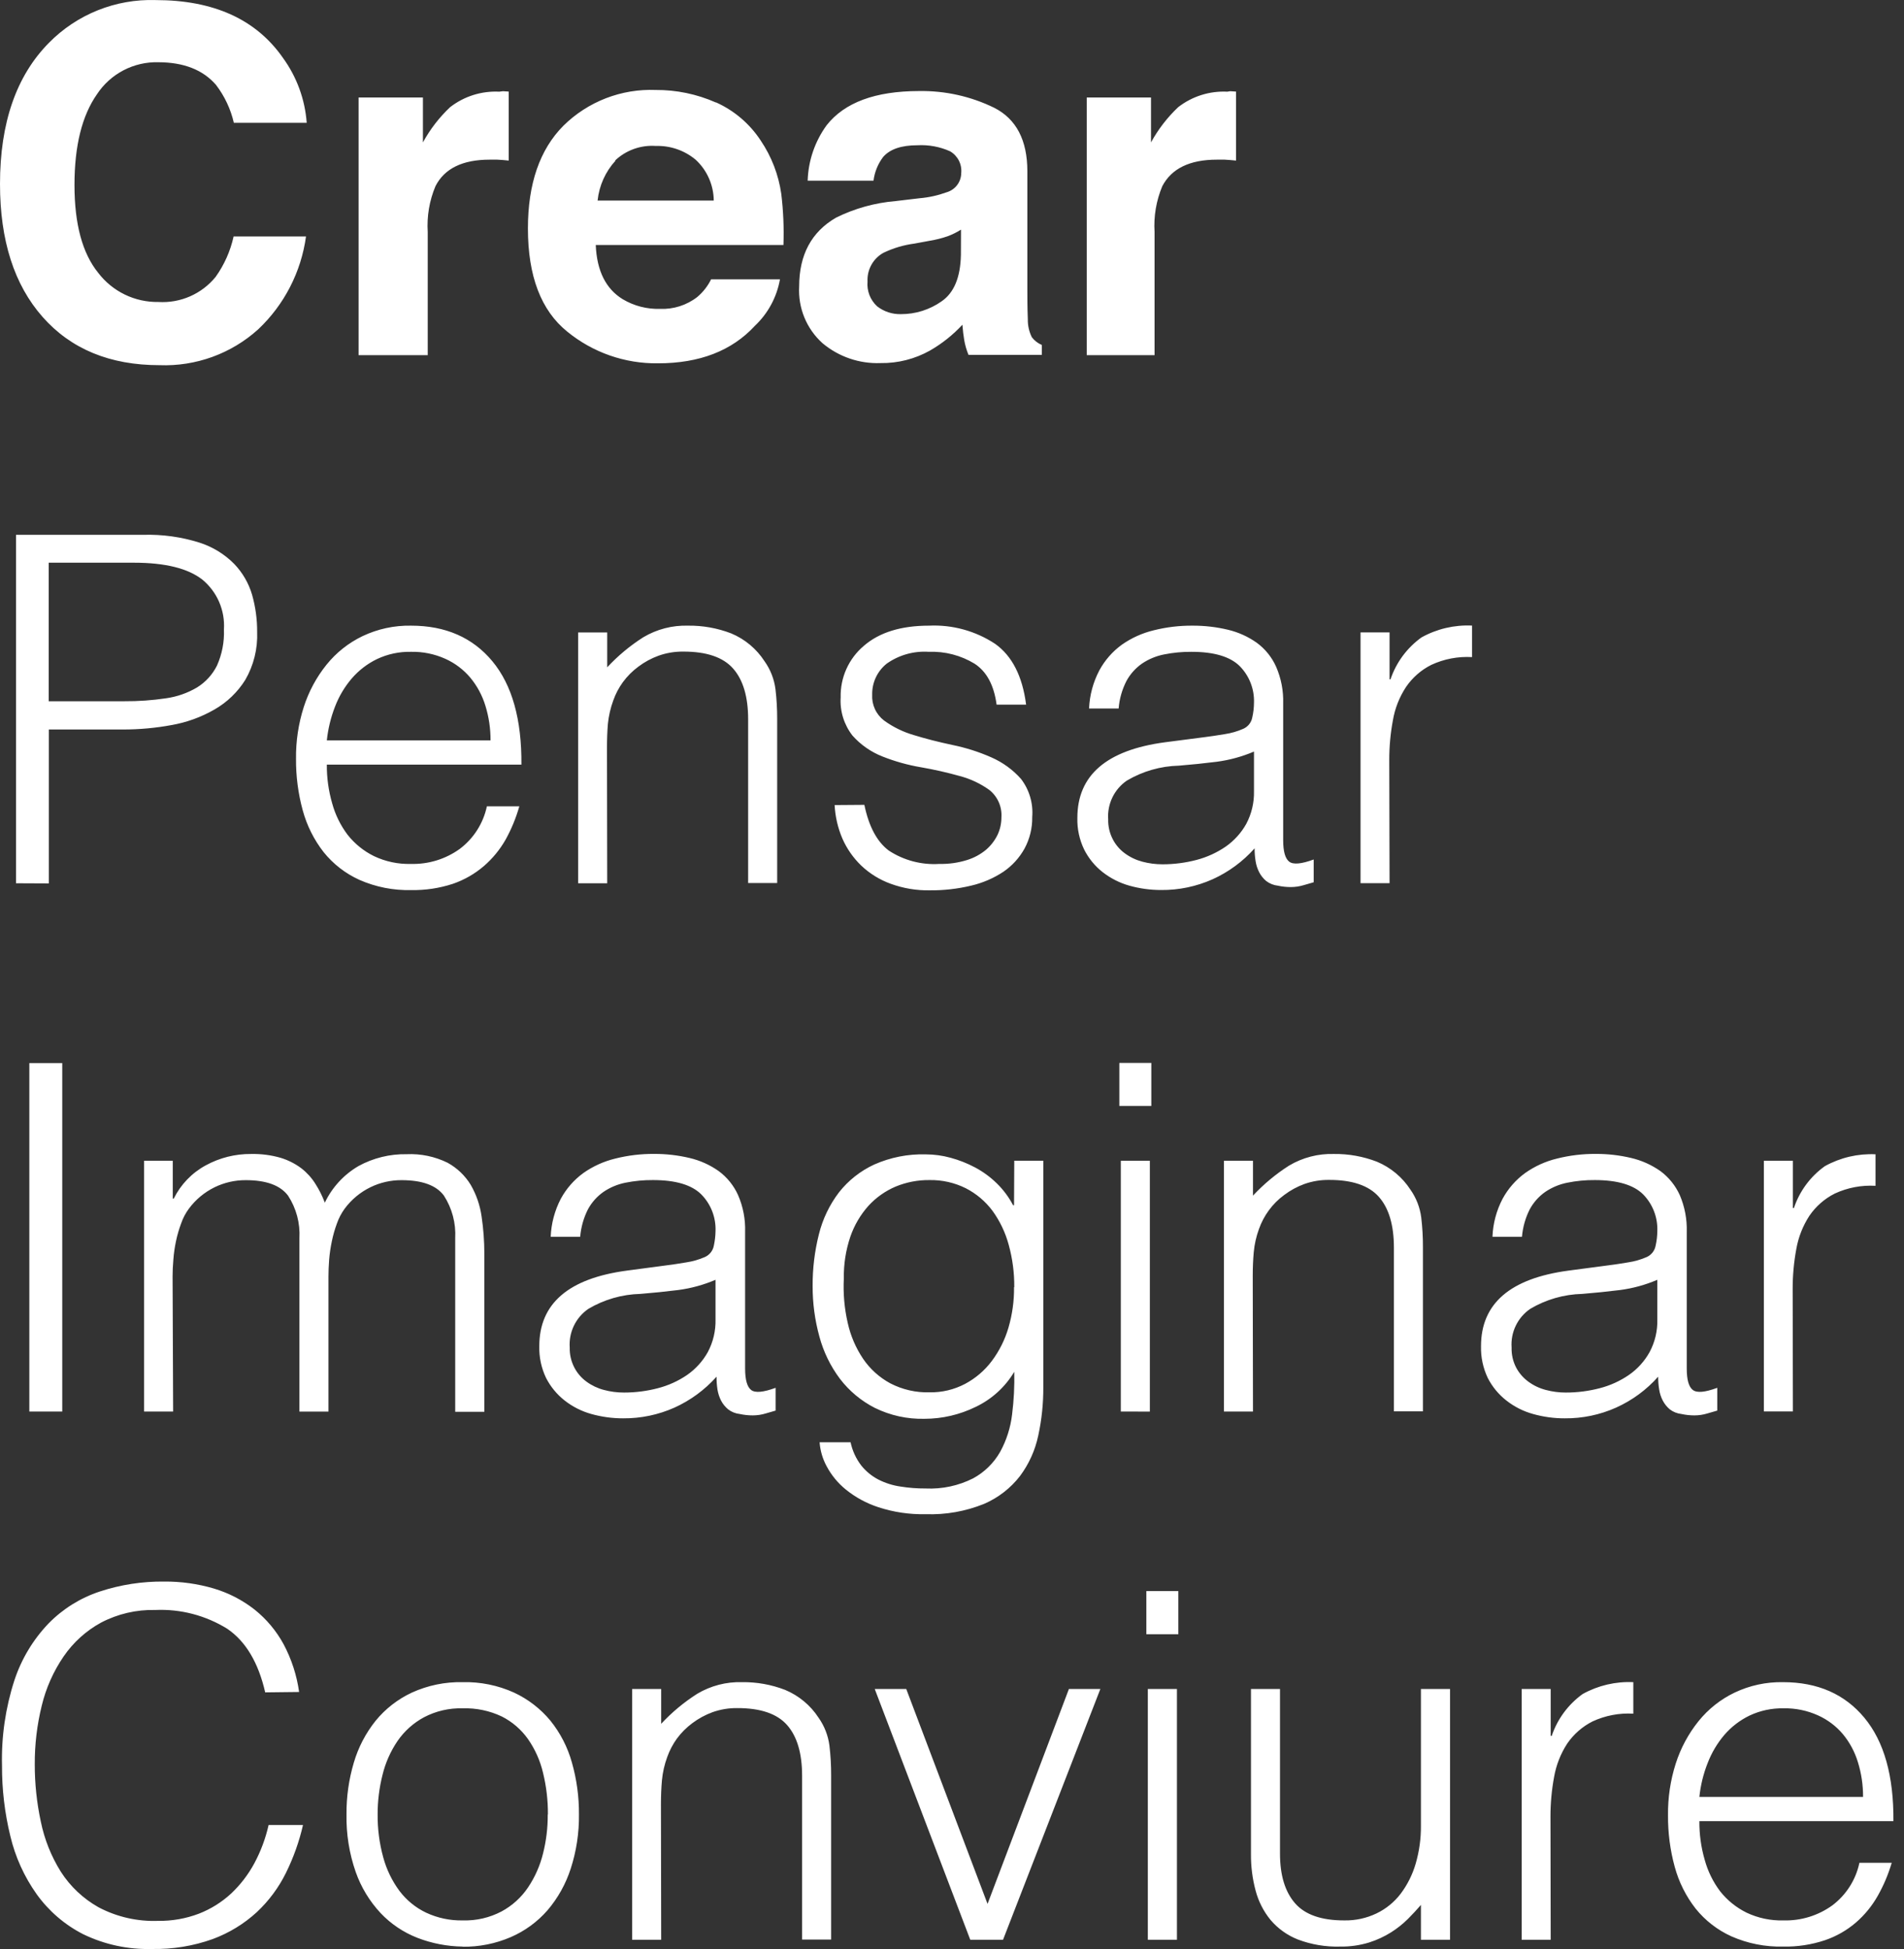 <svg width="127" height="130" viewBox="0 0 127 130" fill="none" xmlns="http://www.w3.org/2000/svg">
<rect x="0" y="0" width="127" height="130" fill="#333333" stroke="none"/>
<path d="M3.259 2.861C4.183 1.919 5.293 1.179 6.518 0.687C7.743 0.195 9.057 -0.037 10.376 0.005C14.246 0.005 17.076 1.287 18.867 3.852C19.792 5.122 20.343 6.624 20.458 8.191H15.598C15.386 7.274 14.981 6.413 14.41 5.665C13.542 4.66 12.259 4.155 10.562 4.152C9.754 4.13 8.953 4.315 8.236 4.689C7.52 5.063 6.91 5.614 6.466 6.29C5.468 7.716 4.968 9.732 4.968 12.338C4.968 14.945 5.495 16.897 6.549 18.195C7.019 18.812 7.628 19.309 8.326 19.648C9.024 19.986 9.792 20.155 10.567 20.142C11.289 20.186 12.011 20.058 12.674 19.768C13.337 19.478 13.921 19.034 14.379 18.474C14.959 17.664 15.368 16.745 15.582 15.773H20.411C20.086 18.142 18.959 20.329 17.219 21.97C15.421 23.593 13.06 24.449 10.639 24.357C7.334 24.357 4.734 23.284 2.841 21.139C0.947 18.994 0 16.038 0 12.271C0 8.198 1.086 5.061 3.259 2.861ZM33.55 6.084L33.932 6.109V10.711C33.648 10.68 33.416 10.66 33.178 10.649H32.662C30.854 10.649 29.649 11.238 29.047 12.416C28.641 13.382 28.465 14.428 28.53 15.473V23.69H23.918V6.502H28.21V9.498C28.687 8.624 29.299 7.831 30.023 7.148C30.957 6.423 32.121 6.056 33.302 6.115L33.55 6.084ZM47.769 6.833C48.983 7.38 50.015 8.264 50.744 9.379C51.463 10.444 51.931 11.659 52.112 12.932C52.249 14.063 52.298 15.203 52.257 16.341H39.738C39.81 18.062 40.409 19.267 41.535 19.956C42.283 20.402 43.143 20.626 44.014 20.602C44.913 20.642 45.797 20.362 46.508 19.811C46.895 19.485 47.21 19.082 47.433 18.629H52.025C51.816 19.814 51.231 20.901 50.356 21.728C48.817 23.398 46.662 24.233 43.89 24.233C41.687 24.263 39.543 23.515 37.837 22.12C36.088 20.709 35.213 18.414 35.213 15.236C35.213 12.261 36.003 9.973 37.579 8.387C38.386 7.59 39.349 6.967 40.407 6.556C41.465 6.146 42.596 5.957 43.73 6.001C45.111 5.992 46.479 6.275 47.743 6.833H47.769ZM41.055 10.716C40.382 11.452 39.964 12.385 39.861 13.376H47.609C47.604 12.866 47.495 12.362 47.289 11.895C47.083 11.427 46.784 11.007 46.41 10.66C45.666 10.034 44.717 9.705 43.745 9.735C43.248 9.699 42.748 9.767 42.278 9.937C41.808 10.105 41.379 10.371 41.018 10.716H41.055ZM61.352 13.221C61.964 13.168 62.567 13.034 63.144 12.824C63.422 12.744 63.666 12.576 63.841 12.347C64.016 12.117 64.112 11.837 64.115 11.548C64.144 11.259 64.09 10.969 63.958 10.71C63.826 10.452 63.622 10.237 63.371 10.091C62.688 9.785 61.94 9.647 61.192 9.689C60.112 9.689 59.353 9.952 58.904 10.474C58.556 10.935 58.335 11.48 58.264 12.054H53.873C53.913 10.718 54.356 9.426 55.144 8.346C56.339 6.834 58.387 6.077 61.29 6.073C63.034 6.042 64.76 6.426 66.326 7.194C67.792 7.945 68.526 9.355 68.526 11.424V19.311C68.526 19.827 68.526 20.519 68.557 21.294C68.549 21.709 68.641 22.12 68.825 22.492C68.998 22.72 69.228 22.898 69.492 23.009V23.67H64.601C64.471 23.355 64.376 23.028 64.317 22.694C64.265 22.389 64.224 22.043 64.193 21.66C63.564 22.339 62.836 22.919 62.034 23.38C61.027 23.946 59.888 24.235 58.733 24.217C57.32 24.271 55.937 23.796 54.855 22.885C54.331 22.411 53.92 21.826 53.652 21.172C53.384 20.519 53.266 19.814 53.305 19.109C53.305 16.998 54.125 15.468 55.764 14.518C57.006 13.903 58.354 13.528 59.736 13.412L61.352 13.221ZM64.1 15.318C63.823 15.491 63.531 15.636 63.227 15.752C62.835 15.888 62.432 15.99 62.023 16.057L60.99 16.248C60.273 16.342 59.576 16.549 58.925 16.863C58.587 17.05 58.309 17.329 58.122 17.667C57.935 18.004 57.846 18.388 57.866 18.773C57.838 19.082 57.881 19.392 57.993 19.681C58.105 19.969 58.283 20.228 58.511 20.436C58.963 20.785 59.521 20.968 60.092 20.953C61.062 20.957 62.01 20.659 62.803 20.101C63.633 19.533 64.064 18.5 64.094 17.002L64.1 15.318ZM82.058 6.084L82.445 6.109V10.711C82.159 10.68 81.906 10.66 81.686 10.649H81.169C79.362 10.649 78.148 11.238 77.528 12.416C77.123 13.382 76.946 14.428 77.011 15.473V23.69H72.487V6.502H76.774V9.498C77.253 8.625 77.864 7.832 78.587 7.148C79.522 6.423 80.685 6.056 81.866 6.115L82.058 6.084ZM1.069 58.914V35.672H9.565C10.828 35.636 12.088 35.811 13.294 36.189C14.172 36.467 14.97 36.954 15.618 37.609C16.179 38.191 16.59 38.9 16.816 39.675C17.044 40.48 17.157 41.313 17.152 42.149C17.196 43.268 16.922 44.377 16.362 45.346C15.848 46.168 15.139 46.85 14.296 47.329C13.411 47.837 12.445 48.187 11.44 48.362C10.379 48.558 9.302 48.657 8.222 48.657H3.259V58.924L1.069 58.914ZM8.3 46.772C9.23 46.778 10.159 46.712 11.078 46.575C11.808 46.472 12.51 46.227 13.144 45.852C13.713 45.499 14.173 44.995 14.472 44.396C14.81 43.64 14.97 42.816 14.936 41.989C14.977 41.361 14.868 40.732 14.618 40.153C14.369 39.575 13.986 39.065 13.501 38.663C12.54 37.909 11.016 37.532 8.93 37.532H3.249V46.772H8.3ZM21.8 51.001C21.794 51.875 21.914 52.745 22.157 53.584C22.364 54.344 22.715 55.057 23.19 55.686C23.664 56.284 24.265 56.77 24.951 57.106C25.717 57.469 26.557 57.646 27.404 57.623C28.573 57.656 29.72 57.304 30.668 56.621C31.594 55.923 32.236 54.914 32.476 53.78H34.64C34.422 54.549 34.117 55.291 33.731 55.991C33.351 56.662 32.858 57.263 32.275 57.767C31.667 58.288 30.966 58.69 30.209 58.95C29.312 59.244 28.373 59.386 27.43 59.368C26.242 59.398 25.062 59.165 23.975 58.687C23.043 58.266 22.223 57.63 21.584 56.833C20.941 56.007 20.469 55.063 20.194 54.054C19.887 52.933 19.736 51.776 19.745 50.614C19.73 49.442 19.905 48.275 20.261 47.159C20.59 46.132 21.104 45.174 21.78 44.334C22.43 43.527 23.252 42.876 24.186 42.428C25.194 41.95 26.299 41.711 27.415 41.731C29.718 41.731 31.527 42.523 32.843 44.106C34.158 45.69 34.803 47.989 34.779 51.001H21.8ZM32.719 49.385C32.724 48.602 32.609 47.824 32.378 47.076C32.171 46.393 31.831 45.757 31.376 45.207C30.924 44.667 30.355 44.236 29.713 43.946C28.993 43.621 28.209 43.46 27.42 43.476C26.633 43.459 25.853 43.625 25.142 43.962C24.5 44.273 23.929 44.713 23.463 45.253C22.987 45.81 22.61 46.444 22.348 47.128C22.066 47.853 21.882 48.612 21.8 49.385H32.719ZM40.502 58.914H38.565V42.185H40.502V44.509C41.215 43.742 42.024 43.068 42.909 42.505C43.81 41.969 44.846 41.7 45.894 41.731C46.877 41.719 47.853 41.894 48.771 42.247C49.684 42.627 50.46 43.276 50.997 44.106C51.389 44.657 51.639 45.295 51.725 45.966C51.803 46.624 51.841 47.286 51.839 47.949V58.898H49.902V47.98C49.902 46.479 49.568 45.349 48.9 44.592C48.232 43.834 47.123 43.458 45.574 43.461C45.013 43.455 44.455 43.547 43.926 43.735C43.445 43.91 42.992 44.155 42.583 44.463C42.188 44.753 41.84 45.101 41.55 45.496C41.276 45.872 41.059 46.286 40.905 46.725C40.722 47.225 40.602 47.745 40.548 48.275C40.507 48.77 40.486 49.307 40.486 49.886L40.502 58.914ZM57.654 53.682C57.954 55.128 58.498 56.146 59.286 56.734C60.285 57.388 61.468 57.7 62.659 57.623C63.283 57.637 63.906 57.55 64.502 57.364C64.969 57.22 65.403 56.985 65.778 56.672C66.095 56.398 66.353 56.062 66.537 55.686C66.708 55.322 66.796 54.925 66.796 54.524C66.82 54.178 66.761 53.83 66.622 53.512C66.484 53.194 66.27 52.914 66 52.696C65.402 52.265 64.73 51.948 64.017 51.761C63.167 51.523 62.305 51.328 61.435 51.177C60.551 51.028 59.685 50.785 58.852 50.454C58.09 50.153 57.409 49.677 56.864 49.065C56.297 48.339 56.016 47.432 56.074 46.513C56.058 45.861 56.189 45.212 56.457 44.617C56.725 44.022 57.124 43.494 57.623 43.074C58.656 42.178 60.106 41.731 61.972 41.731C63.532 41.659 65.074 42.084 66.377 42.944C67.51 43.75 68.199 45.102 68.443 46.999H66.475C66.3 45.702 65.814 44.793 65.004 44.267C64.086 43.709 63.024 43.434 61.951 43.476C60.952 43.409 59.959 43.688 59.142 44.267C58.833 44.514 58.586 44.829 58.418 45.187C58.251 45.545 58.168 45.937 58.176 46.333C58.157 46.663 58.219 46.992 58.357 47.293C58.495 47.594 58.704 47.856 58.966 48.057C59.566 48.493 60.237 48.821 60.949 49.029C61.75 49.276 62.607 49.493 63.532 49.69C64.419 49.871 65.285 50.146 66.114 50.511C66.873 50.842 67.552 51.333 68.102 51.952C68.658 52.677 68.924 53.582 68.851 54.493C68.864 55.23 68.686 55.957 68.335 56.605C67.989 57.226 67.503 57.757 66.915 58.155C66.259 58.586 65.531 58.898 64.766 59.074C63.871 59.288 62.954 59.392 62.034 59.384C61.138 59.402 60.246 59.253 59.405 58.945C58.676 58.681 58.01 58.269 57.447 57.736C56.913 57.222 56.485 56.608 56.187 55.929C55.885 55.221 55.71 54.466 55.671 53.697L57.654 53.682ZM80.379 49.163C80.746 49.116 81.18 49.054 81.691 48.967C82.118 48.904 82.535 48.784 82.93 48.61C83.085 48.542 83.22 48.437 83.324 48.305C83.429 48.173 83.499 48.017 83.529 47.851C83.603 47.529 83.641 47.2 83.643 46.87C83.659 46.419 83.582 45.97 83.418 45.55C83.253 45.129 83.005 44.747 82.688 44.427C82.052 43.797 80.983 43.476 79.475 43.476C78.858 43.471 78.242 43.53 77.636 43.652C77.11 43.757 76.609 43.965 76.165 44.267C75.735 44.569 75.382 44.967 75.132 45.429C74.842 45.999 74.666 46.62 74.615 47.257H72.642C72.68 46.372 72.913 45.506 73.324 44.721C73.689 44.045 74.201 43.459 74.822 43.006C75.465 42.553 76.189 42.225 76.955 42.041C77.799 41.829 78.667 41.725 79.537 41.731C80.337 41.727 81.135 41.819 81.913 42.005C82.601 42.169 83.251 42.463 83.829 42.872C84.391 43.284 84.836 43.836 85.12 44.473C85.456 45.246 85.616 46.084 85.59 46.926V56.037C85.59 56.791 85.725 57.266 85.993 57.473C86.262 57.679 86.809 57.628 87.625 57.328V58.847L86.964 59.038C86.686 59.123 86.397 59.166 86.107 59.167C85.813 59.168 85.52 59.137 85.234 59.074C84.952 59.043 84.684 58.936 84.459 58.764C84.267 58.604 84.109 58.408 83.994 58.186C83.873 57.953 83.791 57.702 83.751 57.442C83.705 57.158 83.682 56.872 83.684 56.584C82.903 57.463 81.946 58.167 80.875 58.65C79.798 59.13 78.63 59.374 77.451 59.363C76.735 59.364 76.022 59.267 75.333 59.074C74.682 58.891 74.073 58.582 73.541 58.165C73.028 57.761 72.611 57.25 72.317 56.667C71.998 56.008 71.842 55.282 71.862 54.55C71.862 51.709 73.811 50.029 77.709 49.509L80.379 49.163ZM83.643 50.129C82.848 50.468 82.011 50.697 81.154 50.81C80.317 50.914 79.475 51.002 78.638 51.069C77.414 51.098 76.217 51.441 75.163 52.065C74.748 52.35 74.415 52.738 74.197 53.191C73.979 53.644 73.882 54.146 73.918 54.648C73.906 55.113 74.013 55.573 74.228 55.985C74.421 56.355 74.697 56.675 75.033 56.92C75.383 57.176 75.777 57.363 76.195 57.473C76.633 57.59 77.085 57.649 77.538 57.648C78.302 57.649 79.062 57.552 79.8 57.359C80.498 57.178 81.158 56.877 81.753 56.471C82.32 56.075 82.79 55.556 83.127 54.953C83.483 54.282 83.66 53.532 83.643 52.773V50.129ZM92.686 58.909H90.75V42.18H92.686V45.31H92.749C93.128 44.186 93.851 43.209 94.814 42.516C95.843 41.944 97.011 41.67 98.187 41.726V43.828C97.254 43.774 96.323 43.952 95.475 44.344C94.793 44.685 94.21 45.196 93.781 45.826C93.341 46.497 93.043 47.251 92.909 48.042C92.745 48.921 92.664 49.813 92.666 50.707L92.686 58.909ZM1.957 94.148V70.906H4.152V94.148H1.957ZM11.548 94.148H9.612V77.424H11.523V79.945H11.59C12.055 79.004 12.8 78.23 13.723 77.729C14.652 77.221 15.696 76.96 16.754 76.97C17.421 76.956 18.087 77.043 18.727 77.228C19.222 77.379 19.687 77.615 20.101 77.925C20.471 78.212 20.788 78.561 21.036 78.958C21.29 79.355 21.501 79.777 21.666 80.218C22.152 79.197 22.935 78.346 23.913 77.775C24.896 77.236 26.004 76.964 27.125 76.985C28.068 76.942 29.006 77.138 29.852 77.553C30.49 77.903 31.025 78.414 31.402 79.036C31.777 79.688 32.022 80.407 32.125 81.153C32.245 81.965 32.306 82.785 32.306 83.606V94.168H30.363V82.589C30.418 81.586 30.154 80.592 29.61 79.748C29.103 79.06 28.16 78.716 26.779 78.716C26.064 78.713 25.357 78.873 24.713 79.186C24.031 79.518 23.439 80.011 22.988 80.621C22.769 80.923 22.595 81.255 22.472 81.608C22.33 81.991 22.218 82.385 22.136 82.785C22.05 83.191 21.99 83.601 21.955 84.014C21.924 84.422 21.909 84.8 21.909 85.14V94.153H19.972V82.589C20.028 81.585 19.762 80.59 19.213 79.748C18.696 79.061 17.762 78.716 16.388 78.716C15.672 78.713 14.966 78.874 14.322 79.186C13.64 79.518 13.048 80.011 12.597 80.621C12.375 80.922 12.201 81.254 12.08 81.608C11.937 81.991 11.823 82.385 11.739 82.785C11.653 83.191 11.594 83.601 11.564 84.014C11.528 84.422 11.512 84.8 11.512 85.14L11.548 94.148ZM44.463 84.397C44.83 84.35 45.264 84.288 45.77 84.201C46.199 84.138 46.617 84.018 47.015 83.844C47.169 83.776 47.304 83.671 47.409 83.539C47.513 83.407 47.584 83.251 47.614 83.085C47.684 82.762 47.722 82.434 47.727 82.104C47.743 81.653 47.666 81.204 47.502 80.783C47.338 80.363 47.089 79.981 46.772 79.661C46.137 79.031 45.068 78.71 43.559 78.71C42.94 78.705 42.322 78.764 41.716 78.886C41.191 78.991 40.692 79.2 40.249 79.501C39.82 79.803 39.466 80.201 39.216 80.663C38.928 81.233 38.753 81.854 38.699 82.491H36.732C36.768 81.606 36.999 80.74 37.408 79.955C37.775 79.279 38.289 78.693 38.911 78.24C39.555 77.787 40.279 77.459 41.044 77.275C41.889 77.063 42.756 76.959 43.627 76.965C44.427 76.961 45.224 77.053 46.002 77.238C46.698 77.402 47.356 77.698 47.939 78.111C48.5 78.525 48.945 79.076 49.23 79.712C49.566 80.485 49.727 81.323 49.7 82.165V91.276C49.7 92.03 49.835 92.505 50.103 92.712C50.372 92.918 50.914 92.867 51.735 92.567V94.086L51.074 94.277C50.796 94.362 50.507 94.405 50.217 94.406C49.923 94.407 49.631 94.376 49.344 94.313C49.062 94.284 48.793 94.177 48.569 94.003C48.376 93.844 48.216 93.647 48.099 93.425C47.98 93.191 47.898 92.94 47.856 92.681C47.814 92.397 47.793 92.111 47.795 91.824C47.013 92.701 46.056 93.405 44.985 93.889C43.907 94.369 42.74 94.612 41.561 94.602C40.845 94.603 40.132 94.506 39.443 94.313C38.791 94.132 38.182 93.823 37.651 93.404C37.139 92.999 36.719 92.488 36.422 91.906C36.107 91.246 35.953 90.52 35.972 89.789C35.972 86.948 37.921 85.268 41.819 84.748L44.463 84.397ZM47.727 85.362C46.932 85.702 46.095 85.931 45.238 86.044C44.396 86.148 43.559 86.235 42.718 86.302C41.494 86.332 40.299 86.675 39.247 87.299C38.832 87.583 38.498 87.971 38.28 88.424C38.062 88.877 37.966 89.38 38.002 89.882C37.99 90.347 38.097 90.807 38.312 91.219C38.505 91.589 38.781 91.909 39.118 92.154C39.467 92.41 39.861 92.598 40.28 92.707C40.718 92.825 41.169 92.883 41.623 92.882C42.384 92.883 43.143 92.786 43.88 92.593C44.579 92.413 45.241 92.113 45.837 91.705C46.404 91.309 46.874 90.79 47.211 90.186C47.567 89.516 47.745 88.766 47.727 88.007V85.362ZM67.653 77.419H69.59V92.536C69.595 93.616 69.483 94.694 69.254 95.749C69.049 96.725 68.635 97.644 68.04 98.445C67.413 99.257 66.59 99.896 65.649 100.304C64.411 100.807 63.08 101.043 61.745 100.996C60.67 101.021 59.599 100.862 58.578 100.526C57.791 100.27 57.058 99.87 56.414 99.349C55.89 98.922 55.456 98.396 55.139 97.799C54.87 97.305 54.71 96.759 54.669 96.198H56.735C56.853 96.761 57.097 97.291 57.447 97.748C57.76 98.138 58.15 98.458 58.594 98.688C59.056 98.922 59.553 99.079 60.066 99.152C60.621 99.241 61.182 99.284 61.745 99.281C62.84 99.332 63.931 99.099 64.91 98.605C65.668 98.194 66.294 97.578 66.718 96.828C67.138 96.058 67.406 95.215 67.508 94.344C67.627 93.4 67.675 92.449 67.653 91.498C67.044 92.519 66.145 93.335 65.071 93.843C64.01 94.363 62.843 94.633 61.662 94.633C60.516 94.661 59.38 94.411 58.351 93.905C57.442 93.441 56.648 92.779 56.027 91.968C55.393 91.123 54.926 90.164 54.653 89.143C54.352 88.048 54.2 86.917 54.204 85.781C54.197 84.616 54.337 83.455 54.622 82.326C54.873 81.313 55.328 80.362 55.96 79.531C56.584 78.737 57.388 78.102 58.305 77.677C59.391 77.194 60.572 76.961 61.76 76.996C62.317 76.999 62.871 77.075 63.408 77.223C63.974 77.376 64.522 77.593 65.04 77.868C65.572 78.152 66.061 78.51 66.491 78.932C66.927 79.358 67.293 79.85 67.576 80.389H67.638L67.653 77.419ZM67.653 85.848C67.661 84.894 67.535 83.943 67.281 83.023C67.061 82.21 66.695 81.443 66.202 80.761C65.731 80.131 65.124 79.617 64.425 79.258C63.673 78.883 62.843 78.695 62.003 78.71C61.227 78.701 60.458 78.849 59.741 79.144C59.054 79.436 58.438 79.871 57.933 80.42C57.395 81.021 56.982 81.723 56.719 82.486C56.416 83.384 56.269 84.327 56.285 85.275C56.234 86.268 56.321 87.264 56.544 88.234C56.733 89.094 57.084 89.911 57.577 90.641C58.041 91.319 58.661 91.877 59.384 92.268C60.192 92.686 61.093 92.893 62.003 92.867C62.828 92.882 63.643 92.688 64.373 92.304C65.069 91.933 65.676 91.415 66.15 90.785C66.653 90.115 67.031 89.359 67.266 88.554C67.523 87.677 67.648 86.767 67.638 85.853L67.653 85.848ZM74.662 73.768V70.896H76.795V73.768H74.662ZM74.76 94.148V77.424H76.697V94.153L74.76 94.148ZM83.576 94.148H81.639V77.424H83.576V79.748C84.291 78.982 85.099 78.308 85.983 77.745C86.886 77.208 87.923 76.939 88.973 76.97C89.954 76.957 90.929 77.133 91.845 77.486C92.758 77.868 93.536 78.516 94.076 79.346C94.465 79.897 94.713 80.535 94.799 81.205C94.877 81.863 94.915 82.525 94.912 83.188V94.137H92.976V83.219C92.976 81.718 92.642 80.589 91.974 79.831C91.306 79.074 90.197 78.697 88.648 78.7C88.087 78.694 87.529 78.786 87 78.974C86.521 79.149 86.07 79.394 85.662 79.702C85.266 79.99 84.918 80.339 84.629 80.735C84.354 81.111 84.135 81.525 83.979 81.964C83.795 82.463 83.677 82.984 83.628 83.513C83.581 84.03 83.56 84.546 83.56 85.125L83.576 94.148ZM107.282 84.397C107.649 84.35 108.088 84.288 108.594 84.201C109.023 84.138 109.441 84.018 109.839 83.844C109.992 83.775 110.126 83.67 110.23 83.538C110.333 83.406 110.403 83.25 110.433 83.085C110.506 82.763 110.544 82.434 110.546 82.104C110.562 81.653 110.487 81.204 110.323 80.784C110.16 80.364 109.912 79.982 109.596 79.661C108.961 79.031 107.886 78.71 106.378 78.71C105.761 78.705 105.145 78.763 104.54 78.886C104.013 78.991 103.513 79.2 103.068 79.501C102.639 79.803 102.285 80.201 102.035 80.663C101.747 81.233 101.572 81.854 101.518 82.491H99.55C99.584 81.606 99.815 80.739 100.227 79.955C100.594 79.279 101.108 78.693 101.73 78.24C102.372 77.786 103.094 77.459 103.858 77.275C104.702 77.063 105.57 76.959 106.44 76.965C107.239 76.961 108.034 77.053 108.811 77.238C109.508 77.403 110.167 77.699 110.753 78.111C111.312 78.526 111.757 79.078 112.044 79.712C112.376 80.487 112.534 81.324 112.509 82.165V91.276C112.509 92.03 112.643 92.505 112.917 92.712C113.191 92.918 113.728 92.867 114.544 92.567V94.086L113.883 94.277C113.605 94.362 113.316 94.406 113.025 94.406C112.734 94.407 112.443 94.376 112.158 94.313C111.874 94.283 111.604 94.176 111.378 94.003C111.187 93.842 111.029 93.645 110.913 93.425C110.791 93.192 110.709 92.941 110.67 92.681C110.623 92.398 110.601 92.111 110.603 91.824C109.823 92.703 108.866 93.407 107.793 93.889C106.716 94.37 105.548 94.613 104.369 94.602C103.655 94.604 102.944 94.506 102.257 94.313C101.605 94.133 100.995 93.824 100.465 93.404C99.951 93 99.531 92.489 99.235 91.906C98.921 91.246 98.767 90.52 98.786 89.789C98.786 86.948 100.733 85.268 104.627 84.748L107.282 84.397ZM110.546 85.362C109.753 85.702 108.917 85.931 108.062 86.044C107.22 86.148 106.378 86.235 105.542 86.302C104.318 86.331 103.123 86.674 102.071 87.299C101.656 87.583 101.322 87.971 101.104 88.424C100.886 88.877 100.79 89.38 100.826 89.882C100.813 90.346 100.917 90.806 101.131 91.219C101.328 91.588 101.605 91.907 101.942 92.154C102.29 92.411 102.685 92.599 103.104 92.707C103.54 92.824 103.99 92.883 104.441 92.882C105.205 92.883 105.965 92.786 106.704 92.593C107.402 92.414 108.062 92.113 108.656 91.705C109.224 91.311 109.694 90.791 110.03 90.186C110.388 89.517 110.566 88.766 110.546 88.007V85.362ZM119.59 94.143H117.653V77.424H119.59V80.575H119.657C120.033 79.449 120.756 78.471 121.723 77.781C122.754 77.21 123.923 76.936 125.1 76.99V79.093C124.166 79.038 123.233 79.216 122.384 79.609C121.703 79.952 121.12 80.462 120.69 81.091C120.253 81.764 119.956 82.517 119.817 83.307C119.654 84.186 119.572 85.078 119.574 85.972L119.59 94.143ZM17.689 112.88C17.235 110.897 16.395 109.485 15.169 108.645C13.728 107.749 12.05 107.309 10.355 107.385C9.098 107.354 7.854 107.644 6.74 108.227C5.74 108.773 4.884 109.549 4.24 110.489C3.56 111.485 3.066 112.596 2.784 113.769C2.468 115.051 2.312 116.368 2.319 117.689C2.318 118.97 2.453 120.248 2.722 121.5C2.964 122.687 3.417 123.82 4.059 124.847C4.692 125.832 5.558 126.646 6.58 127.218C7.802 127.861 9.171 128.172 10.552 128.121C11.479 128.133 12.401 127.97 13.268 127.641C14.062 127.332 14.791 126.876 15.417 126.298C16.038 125.713 16.561 125.031 16.966 124.279C17.397 123.475 17.716 122.617 17.916 121.727H20.21C19.958 122.829 19.578 123.896 19.079 124.909C18.593 125.898 17.931 126.79 17.126 127.543C16.272 128.325 15.274 128.933 14.188 129.335C12.887 129.8 11.514 130.024 10.133 129.996C8.547 130.04 6.974 129.702 5.547 129.01C4.316 128.381 3.254 127.467 2.448 126.345C1.615 125.174 1.017 123.854 0.687 122.456C0.312 120.917 0.126 119.339 0.134 117.756C0.087 115.829 0.367 113.908 0.961 112.075C1.428 110.657 2.206 109.362 3.238 108.284C4.192 107.309 5.367 106.577 6.663 106.151C8.047 105.697 9.497 105.473 10.954 105.49C12.075 105.48 13.19 105.637 14.265 105.954C15.251 106.248 16.172 106.724 16.982 107.359C17.775 107.993 18.434 108.78 18.919 109.673C19.446 110.665 19.796 111.742 19.951 112.854L17.689 112.88ZM30.864 129.836C29.831 129.823 28.808 129.625 27.843 129.253C26.914 128.891 26.076 128.329 25.39 127.605C24.652 126.815 24.086 125.882 23.727 124.862C23.296 123.628 23.088 122.327 23.112 121.02C23.102 119.854 23.266 118.693 23.598 117.575C23.895 116.558 24.388 115.609 25.049 114.781C25.704 113.978 26.532 113.334 27.471 112.896C28.536 112.411 29.695 112.173 30.864 112.199C32.044 112.171 33.214 112.409 34.289 112.896C35.225 113.332 36.052 113.97 36.711 114.765C37.375 115.589 37.864 116.54 38.147 117.56C38.467 118.685 38.626 119.85 38.617 121.02C38.632 122.247 38.447 123.468 38.069 124.635C37.741 125.655 37.215 126.599 36.52 127.414C35.846 128.186 35.008 128.799 34.067 129.206C33.051 129.643 31.955 129.861 30.849 129.846L30.864 129.836ZM36.546 121.02C36.553 120.084 36.443 119.15 36.22 118.241C36.031 117.436 35.691 116.674 35.218 115.995C34.768 115.36 34.171 114.844 33.478 114.492C32.661 114.103 31.763 113.916 30.859 113.944C29.961 113.919 29.072 114.125 28.277 114.543C27.573 114.923 26.969 115.465 26.516 116.124C26.049 116.812 25.709 117.578 25.514 118.386C25.296 119.247 25.186 120.132 25.189 121.02C25.18 121.985 25.305 122.946 25.56 123.876C25.778 124.686 26.146 125.448 26.645 126.123C27.112 126.742 27.721 127.24 28.422 127.574C29.189 127.932 30.028 128.109 30.875 128.09C31.773 128.116 32.662 127.909 33.457 127.491C34.164 127.109 34.769 126.562 35.218 125.895C35.682 125.206 36.021 124.44 36.22 123.633C36.435 122.782 36.541 121.908 36.535 121.03L36.546 121.02ZM44.102 129.382H42.165V112.653H44.102V114.977C44.815 114.209 45.624 113.536 46.508 112.973C47.41 112.437 48.445 112.168 49.494 112.199C50.477 112.186 51.453 112.361 52.37 112.715C53.284 113.097 54.062 113.744 54.602 114.574C54.991 115.126 55.239 115.764 55.325 116.434C55.403 117.092 55.441 117.754 55.438 118.417V129.366H53.502V118.448C53.502 116.947 53.168 115.817 52.5 115.06C51.832 114.302 50.723 113.925 49.173 113.929C48.612 113.922 48.055 114.015 47.526 114.202C47.045 114.379 46.593 114.624 46.183 114.931C45.79 115.222 45.441 115.57 45.15 115.964C44.878 116.341 44.661 116.755 44.505 117.193C44.321 117.692 44.203 118.213 44.153 118.742C44.107 119.259 44.086 119.775 44.086 120.354L44.102 129.382ZM58.346 112.653H60.448L65.871 126.99L71.299 112.653H73.396L66.904 129.382H64.719L58.346 112.653ZM76.464 109.002V106.125H78.597V109.002H76.464ZM76.562 129.382V112.653H78.504V129.382H76.562ZM94.778 112.653H96.72V129.382H94.778V127.058C94.52 127.357 94.231 127.672 93.911 127.992C93.572 128.328 93.198 128.625 92.795 128.881C92.335 129.17 91.841 129.399 91.323 129.562C90.696 129.754 90.042 129.847 89.386 129.836C88.428 129.863 87.474 129.703 86.577 129.366C85.869 129.088 85.241 128.639 84.748 128.059C84.279 127.486 83.94 126.818 83.751 126.102C83.538 125.307 83.434 124.487 83.442 123.664V112.653H85.378V123.633C85.378 125.073 85.712 126.176 86.38 126.944C87.048 127.712 88.147 128.094 89.675 128.09C90.418 128.103 91.154 127.942 91.824 127.62C92.453 127.316 93.001 126.869 93.425 126.314C93.877 125.712 94.217 125.033 94.427 124.31C94.668 123.481 94.787 122.622 94.778 121.758V112.653ZM103.434 129.382H101.498V112.653H103.434V115.783H103.502C103.881 114.659 104.604 113.681 105.567 112.989C106.598 112.418 107.768 112.144 108.945 112.199V114.301C108.011 114.246 107.078 114.424 106.228 114.817C105.547 115.16 104.965 115.67 104.534 116.299C104.098 116.972 103.801 117.725 103.662 118.515C103.498 119.394 103.417 120.286 103.419 121.18L103.434 129.382ZM113.351 121.469C113.344 122.343 113.464 123.213 113.707 124.052C113.915 124.812 114.265 125.525 114.74 126.154C115.214 126.752 115.816 127.237 116.501 127.574C117.267 127.936 118.108 128.113 118.954 128.09C120.123 128.124 121.27 127.772 122.219 127.088C123.144 126.391 123.786 125.382 124.026 124.248H126.18C125.954 125.018 125.641 125.76 125.245 126.458C124.865 127.13 124.373 127.731 123.789 128.235C123.182 128.756 122.48 129.156 121.723 129.413C120.827 129.711 119.888 129.855 118.944 129.836C117.756 129.865 116.577 129.633 115.489 129.154C114.557 128.732 113.738 128.097 113.098 127.3C112.455 126.475 111.983 125.531 111.708 124.522C111.401 123.401 111.25 122.244 111.259 121.082C111.244 119.91 111.419 118.743 111.775 117.627C112.104 116.6 112.619 115.642 113.294 114.802C113.944 113.995 114.766 113.343 115.701 112.896C116.708 112.417 117.813 112.179 118.929 112.199C121.232 112.199 123.041 112.99 124.357 114.574C125.672 116.158 126.318 118.456 126.294 121.469H113.351ZM124.269 119.853C124.274 119.07 124.159 118.292 123.928 117.544C123.722 116.859 123.382 116.221 122.926 115.669C122.473 115.131 121.905 114.702 121.263 114.414C120.543 114.089 119.76 113.928 118.97 113.944C118.183 113.928 117.404 114.094 116.692 114.43C116.051 114.741 115.479 115.181 115.014 115.721C114.541 116.279 114.165 116.913 113.903 117.596C113.617 118.319 113.431 119.079 113.351 119.853H124.269Z" fill="white"/>
</svg>